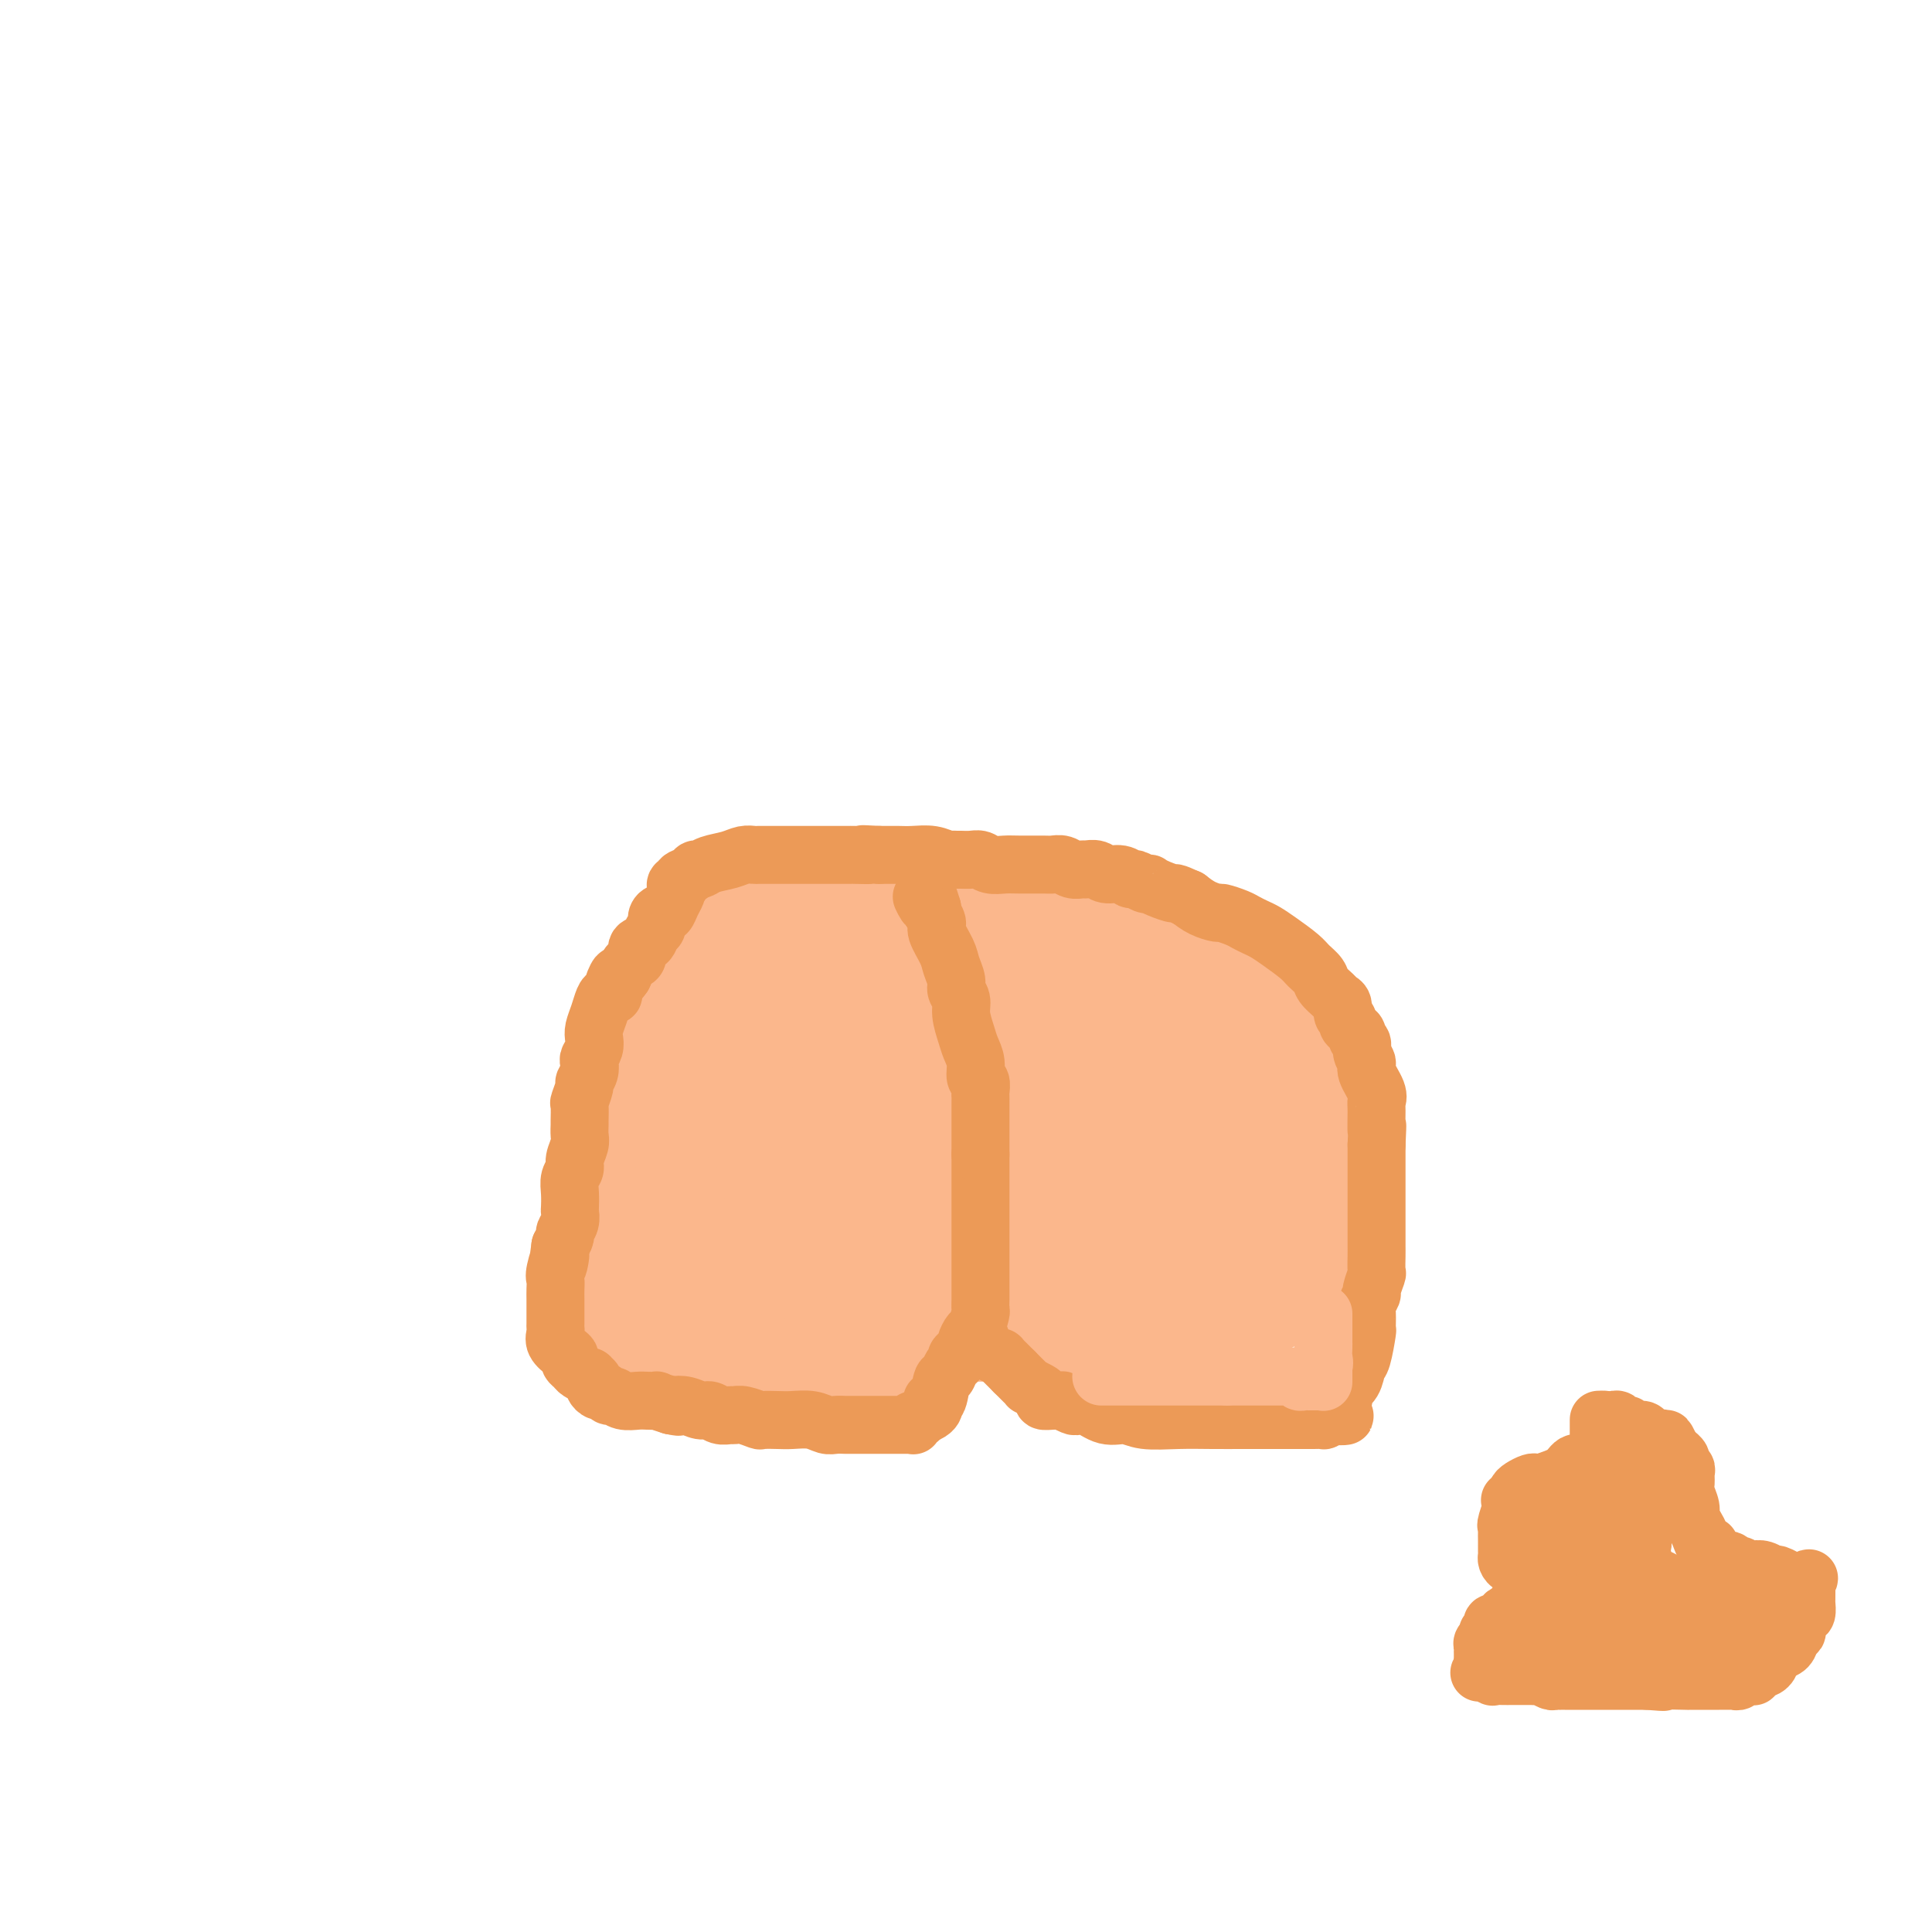 <svg viewBox='0 0 400 400' version='1.1' xmlns='http://www.w3.org/2000/svg' xmlns:xlink='http://www.w3.org/1999/xlink'><g fill='none' stroke='#FBB78C' stroke-width='20' stroke-linecap='round' stroke-linejoin='round'><path d='M140,211c0.006,0.032 0.013,0.064 0,0c-0.013,-0.064 -0.045,-0.223 0,0c0.045,0.223 0.166,0.829 0,1c-0.166,0.171 -0.619,-0.094 -1,0c-0.381,0.094 -0.691,0.547 -1,1'/><path d='M138,213c-0.476,0.475 -0.668,0.662 -1,1c-0.332,0.338 -0.806,0.826 -1,1c-0.194,0.174 -0.108,0.035 0,0c0.108,-0.035 0.239,0.033 0,0c-0.239,-0.033 -0.848,-0.168 -1,0c-0.152,0.168 0.151,0.637 0,1c-0.151,0.363 -0.757,0.618 -1,1c-0.243,0.382 -0.121,0.890 0,1c0.121,0.110 0.243,-0.178 0,0c-0.243,0.178 -0.850,0.822 -1,1c-0.150,0.178 0.157,-0.111 0,0c-0.157,0.111 -0.778,0.621 -1,1c-0.222,0.379 -0.044,0.627 0,1c0.044,0.373 -0.045,0.870 0,1c0.045,0.130 0.223,-0.106 0,0c-0.223,0.106 -0.848,0.553 -1,1c-0.152,0.447 0.169,0.893 0,1c-0.169,0.107 -0.829,-0.126 -1,0c-0.171,0.126 0.146,0.611 0,1c-0.146,0.389 -0.756,0.682 -1,1c-0.244,0.318 -0.122,0.663 0,1c0.122,0.337 0.243,0.667 0,1c-0.243,0.333 -0.850,0.667 -1,1c-0.150,0.333 0.157,0.663 0,1c-0.157,0.337 -0.778,0.682 -1,1c-0.222,0.318 -0.045,0.610 0,1c0.045,0.390 -0.043,0.878 0,1c0.043,0.122 0.218,-0.122 0,0c-0.218,0.122 -0.828,0.610 -1,1c-0.172,0.390 0.094,0.683 0,1c-0.094,0.317 -0.547,0.659 -1,1'/><path d='M125,236c-1.950,3.716 -0.326,1.508 0,1c0.326,-0.508 -0.644,0.686 -1,1c-0.356,0.314 -0.096,-0.252 0,0c0.096,0.252 0.027,1.324 0,2c-0.027,0.676 -0.011,0.958 0,1c0.011,0.042 0.017,-0.157 0,0c-0.017,0.157 -0.057,0.668 0,1c0.057,0.332 0.211,0.484 0,1c-0.211,0.516 -0.789,1.395 -1,2c-0.211,0.605 -0.057,0.935 0,1c0.057,0.065 0.015,-0.136 0,0c-0.015,0.136 -0.004,0.610 0,1c0.004,0.390 0.001,0.696 0,1c-0.001,0.304 -0.000,0.607 0,1c0.000,0.393 0.000,0.878 0,1c-0.000,0.122 -0.000,-0.117 0,0c0.000,0.117 0.000,0.591 0,1c-0.000,0.409 -0.000,0.754 0,1c0.000,0.246 0.000,0.393 0,1c-0.000,0.607 -0.000,1.673 0,2c0.000,0.327 0.000,-0.085 0,0c-0.000,0.085 -0.000,0.667 0,1c0.000,0.333 0.000,0.418 0,1c-0.000,0.582 -0.000,1.662 0,2c0.000,0.338 0.000,-0.064 0,0c-0.000,0.064 -0.000,0.595 0,1c0.000,0.405 0.000,0.686 0,1c-0.000,0.314 -0.000,0.661 0,1c0.000,0.339 0.000,0.668 0,1c-0.000,0.332 -0.000,0.666 0,1c0.000,0.334 0.000,0.667 0,1'/><path d='M123,265c-0.357,4.589 -0.250,1.562 0,1c0.250,-0.562 0.641,1.342 1,2c0.359,0.658 0.684,0.069 1,0c0.316,-0.069 0.624,0.382 1,1c0.376,0.618 0.821,1.403 1,2c0.179,0.597 0.090,1.004 0,1c-0.090,-0.004 -0.183,-0.421 0,0c0.183,0.421 0.641,1.680 1,2c0.359,0.320 0.620,-0.300 1,0c0.380,0.300 0.879,1.519 1,2c0.121,0.481 -0.136,0.223 0,0c0.136,-0.223 0.667,-0.409 1,0c0.333,0.409 0.470,1.415 1,2c0.530,0.585 1.454,0.748 2,1c0.546,0.252 0.713,0.593 1,1c0.287,0.407 0.695,0.878 1,1c0.305,0.122 0.506,-0.107 1,0c0.494,0.107 1.279,0.551 2,1c0.721,0.449 1.377,0.905 2,1c0.623,0.095 1.214,-0.171 2,0c0.786,0.171 1.768,0.778 2,1c0.232,0.222 -0.284,0.060 0,0c0.284,-0.060 1.370,-0.016 2,0c0.630,0.016 0.804,0.004 1,0c0.196,-0.004 0.415,-0.001 1,0c0.585,0.001 1.536,0.000 2,0c0.464,-0.000 0.442,-0.000 1,0c0.558,0.000 1.696,0.000 2,0c0.304,-0.000 -0.226,-0.000 0,0c0.226,0.000 1.207,0.000 2,0c0.793,-0.000 1.396,-0.000 2,0'/><path d='M158,284c3.410,0.619 0.436,0.166 0,0c-0.436,-0.166 1.668,-0.044 3,0c1.332,0.044 1.894,0.012 2,0c0.106,-0.012 -0.244,-0.003 0,0c0.244,0.003 1.080,0.001 2,0c0.920,-0.001 1.923,-0.000 3,0c1.077,0.000 2.228,-0.000 3,0c0.772,0.000 1.167,0.001 2,0c0.833,-0.001 2.106,-0.003 3,0c0.894,0.003 1.408,0.011 2,0c0.592,-0.011 1.262,-0.040 2,0c0.738,0.040 1.546,0.151 2,0c0.454,-0.151 0.556,-0.562 1,-1c0.444,-0.438 1.231,-0.901 2,-1c0.769,-0.099 1.519,0.166 2,0c0.481,-0.166 0.692,-0.762 1,-1c0.308,-0.238 0.713,-0.120 1,0c0.287,0.120 0.457,0.240 1,0c0.543,-0.240 1.459,-0.839 2,-1c0.541,-0.161 0.707,0.115 1,0c0.293,-0.115 0.713,-0.623 1,-1c0.287,-0.377 0.443,-0.623 1,-1c0.557,-0.377 1.516,-0.886 2,-1c0.484,-0.114 0.492,0.166 1,0c0.508,-0.166 1.515,-0.776 2,-1c0.485,-0.224 0.448,-0.060 1,0c0.552,0.060 1.692,0.016 2,0c0.308,-0.016 -0.216,-0.004 0,0c0.216,0.004 1.174,0.001 2,0c0.826,-0.001 1.522,-0.000 2,0c0.478,0.000 0.739,0.000 1,0'/><path d='M208,276c4.671,-1.238 2.350,-0.332 2,0c-0.350,0.332 1.271,0.089 2,0c0.729,-0.089 0.566,-0.024 1,0c0.434,0.024 1.465,0.006 2,0c0.535,-0.006 0.575,-0.002 1,0c0.425,0.002 1.235,0.000 2,0c0.765,-0.000 1.486,-0.000 2,0c0.514,0.000 0.823,0.000 1,0c0.177,-0.000 0.222,-0.000 1,0c0.778,0.000 2.288,0.000 3,0c0.712,-0.000 0.624,-0.000 1,0c0.376,0.000 1.216,0.000 2,0c0.784,-0.000 1.513,-0.000 2,0c0.487,0.000 0.733,0.000 1,0c0.267,-0.000 0.554,-0.000 1,0c0.446,0.000 1.050,0.000 2,0c0.950,-0.000 2.245,-0.000 3,0c0.755,0.000 0.969,0.000 2,0c1.031,-0.000 2.878,-0.001 4,0c1.122,0.001 1.518,0.004 2,0c0.482,-0.004 1.051,-0.013 2,0c0.949,0.013 2.278,0.049 3,0c0.722,-0.049 0.837,-0.184 2,-1c1.163,-0.816 3.372,-2.313 5,-3c1.628,-0.687 2.674,-0.565 4,-1c1.326,-0.435 2.933,-1.426 4,-2c1.067,-0.574 1.595,-0.731 2,-1c0.405,-0.269 0.686,-0.649 1,-1c0.314,-0.351 0.662,-0.671 1,-1c0.338,-0.329 0.668,-0.665 1,-1c0.332,-0.335 0.666,-0.667 1,-1'/><path d='M271,264c3.123,-1.906 0.430,-0.672 0,-1c-0.430,-0.328 1.401,-2.218 2,-3c0.599,-0.782 -0.036,-0.456 0,-1c0.036,-0.544 0.742,-1.958 1,-3c0.258,-1.042 0.069,-1.712 0,-2c-0.069,-0.288 -0.019,-0.193 0,-1c0.019,-0.807 0.005,-2.515 0,-3c-0.005,-0.485 -0.002,0.254 0,0c0.002,-0.254 0.001,-1.501 0,-2c-0.001,-0.499 -0.003,-0.249 0,-2c0.003,-1.751 0.012,-5.502 0,-8c-0.012,-2.498 -0.044,-3.743 0,-5c0.044,-1.257 0.166,-2.527 0,-4c-0.166,-1.473 -0.618,-3.148 -1,-4c-0.382,-0.852 -0.693,-0.879 -1,-1c-0.307,-0.121 -0.610,-0.334 -1,-1c-0.390,-0.666 -0.865,-1.783 -2,-3c-1.135,-1.217 -2.929,-2.534 -4,-4c-1.071,-1.466 -1.420,-3.082 -2,-4c-0.580,-0.918 -1.391,-1.137 -2,-2c-0.609,-0.863 -1.016,-2.371 -1,-3c0.016,-0.629 0.457,-0.378 0,-1c-0.457,-0.622 -1.810,-2.118 -3,-3c-1.190,-0.882 -2.216,-1.150 -4,-2c-1.784,-0.850 -4.326,-2.284 -6,-3c-1.674,-0.716 -2.479,-0.716 -3,-1c-0.521,-0.284 -0.758,-0.852 -1,-1c-0.242,-0.148 -0.487,0.125 -1,0c-0.513,-0.125 -1.292,-0.649 -2,-1c-0.708,-0.351 -1.345,-0.529 -3,-1c-1.655,-0.471 -4.327,-1.236 -7,-2'/><path d='M230,192c-5.485,-2.094 -5.697,-1.828 -7,-2c-1.303,-0.172 -3.699,-0.782 -5,-1c-1.301,-0.218 -1.509,-0.043 -2,0c-0.491,0.043 -1.265,-0.044 -2,0c-0.735,0.044 -1.430,0.219 -2,0c-0.570,-0.219 -1.014,-0.833 -2,-1c-0.986,-0.167 -2.512,0.113 -4,0c-1.488,-0.113 -2.936,-0.619 -5,-1c-2.064,-0.381 -4.744,-0.638 -7,-1c-2.256,-0.362 -4.089,-0.829 -5,-1c-0.911,-0.171 -0.900,-0.046 -1,0c-0.100,0.046 -0.310,0.012 -1,0c-0.690,-0.012 -1.860,-0.003 -2,0c-0.140,0.003 0.748,0.001 0,0c-0.748,-0.001 -3.133,0.000 -5,0c-1.867,-0.000 -3.217,-0.002 -4,0c-0.783,0.002 -1.000,0.006 -2,0c-1.000,-0.006 -2.785,-0.022 -4,0c-1.215,0.022 -1.862,0.084 -3,0c-1.138,-0.084 -2.767,-0.313 -4,0c-1.233,0.313 -2.071,1.169 -3,2c-0.929,0.831 -1.950,1.636 -3,2c-1.050,0.364 -2.129,0.287 -4,1c-1.871,0.713 -4.533,2.217 -6,3c-1.467,0.783 -1.738,0.847 -2,1c-0.262,0.153 -0.514,0.396 -1,1c-0.486,0.604 -1.205,1.568 -2,2c-0.795,0.432 -1.667,0.332 -2,1c-0.333,0.668 -0.128,2.103 0,3c0.128,0.897 0.179,1.256 0,2c-0.179,0.744 -0.590,1.872 -1,3'/><path d='M139,206c-0.791,1.482 -0.267,-0.314 0,0c0.267,0.314 0.278,2.738 0,4c-0.278,1.262 -0.845,1.363 -1,2c-0.155,0.637 0.102,1.810 0,3c-0.102,1.190 -0.563,2.396 -1,4c-0.437,1.604 -0.849,3.605 -1,7c-0.151,3.395 -0.040,8.184 0,11c0.040,2.816 0.011,3.661 0,5c-0.011,1.339 -0.003,3.174 0,5c0.003,1.826 0.001,3.644 0,5c-0.001,1.356 -0.000,2.249 0,3c0.000,0.751 0.000,1.360 0,2c-0.000,0.640 -0.000,1.312 0,2c0.000,0.688 0.000,1.391 0,2c-0.000,0.609 -0.000,1.122 0,2c0.000,0.878 -0.000,2.119 0,3c0.000,0.881 0.000,1.402 0,2c-0.000,0.598 -0.000,1.273 0,2c0.000,0.727 0.000,1.505 0,2c-0.000,0.495 -0.001,0.707 0,1c0.001,0.293 0.002,0.667 0,1c-0.002,0.333 -0.008,0.625 0,1c0.008,0.375 0.029,0.832 0,1c-0.029,0.168 -0.110,0.045 0,0c0.110,-0.045 0.410,-0.012 1,0c0.590,0.012 1.470,0.003 2,0c0.530,-0.003 0.708,-0.001 1,0c0.292,0.001 0.697,0.000 1,0c0.303,-0.000 0.505,-0.000 1,0c0.495,0.000 1.284,0.000 2,0c0.716,-0.000 1.358,-0.000 2,0'/><path d='M146,276c1.804,0.000 1.315,0.000 2,0c0.685,-0.000 2.543,-0.000 3,0c0.457,0.000 -0.487,0.000 0,0c0.487,-0.000 2.406,-0.000 3,0c0.594,0.000 -0.136,0.000 0,0c0.136,-0.000 1.137,-0.000 2,0c0.863,0.000 1.587,0.000 2,0c0.413,-0.000 0.516,-0.000 1,0c0.484,0.000 1.351,0.000 2,0c0.649,-0.000 1.081,-0.000 2,0c0.919,0.000 2.324,0.000 3,0c0.676,-0.000 0.621,-0.000 1,0c0.379,0.000 1.192,0.000 3,0c1.808,-0.000 4.611,-0.000 7,0c2.389,0.000 4.365,0.000 6,0c1.635,-0.000 2.931,-0.001 5,0c2.069,0.001 4.913,0.005 7,0c2.087,-0.005 3.417,-0.018 5,0c1.583,0.018 3.418,0.067 5,0c1.582,-0.067 2.910,-0.252 6,-1c3.090,-0.748 7.942,-2.061 12,-3c4.058,-0.939 7.321,-1.506 9,-2c1.679,-0.494 1.773,-0.917 2,-1c0.227,-0.083 0.586,0.174 1,0c0.414,-0.174 0.881,-0.779 1,-1c0.119,-0.221 -0.112,-0.059 0,0c0.112,0.059 0.566,0.016 1,0c0.434,-0.016 0.848,-0.004 1,0c0.152,0.004 0.041,0.001 0,0c-0.041,-0.001 -0.012,-0.000 0,0c0.012,0.000 0.006,0.000 0,0'/><path d='M232,268c0.185,-0.054 0.371,-0.108 1,0c0.629,0.108 1.702,0.379 3,0c1.298,-0.379 2.823,-1.408 4,-2c1.177,-0.592 2.008,-0.747 3,-1c0.992,-0.253 2.146,-0.603 3,-1c0.854,-0.397 1.409,-0.841 2,-1c0.591,-0.159 1.218,-0.031 2,0c0.782,0.031 1.720,-0.033 2,0c0.280,0.033 -0.099,0.164 0,0c0.099,-0.164 0.674,-0.621 1,-1c0.326,-0.379 0.402,-0.679 1,-1c0.598,-0.321 1.717,-0.663 2,-1c0.283,-0.337 -0.270,-0.668 0,-1c0.270,-0.332 1.363,-0.666 2,-1c0.637,-0.334 0.819,-0.667 1,-1'/><path d='M259,257c4.340,-1.986 1.688,-1.453 1,-2c-0.688,-0.547 0.586,-2.176 1,-3c0.414,-0.824 -0.033,-0.844 0,-1c0.033,-0.156 0.545,-0.449 1,-1c0.455,-0.551 0.854,-1.359 1,-2c0.146,-0.641 0.039,-1.116 0,-2c-0.039,-0.884 -0.010,-2.177 0,-3c0.010,-0.823 0.003,-1.176 0,-2c-0.003,-0.824 -0.001,-2.119 0,-3c0.001,-0.881 0.000,-1.348 0,-2c-0.000,-0.652 0.001,-1.488 0,-2c-0.001,-0.512 -0.002,-0.700 0,-1c0.002,-0.300 0.009,-0.714 0,-1c-0.009,-0.286 -0.032,-0.446 0,-1c0.032,-0.554 0.119,-1.503 0,-2c-0.119,-0.497 -0.443,-0.542 -1,-1c-0.557,-0.458 -1.346,-1.330 -2,-2c-0.654,-0.670 -1.172,-1.137 -2,-2c-0.828,-0.863 -1.966,-2.124 -3,-3c-1.034,-0.876 -1.963,-1.369 -3,-2c-1.037,-0.631 -2.182,-1.399 -3,-2c-0.818,-0.601 -1.308,-1.036 -3,-2c-1.692,-0.964 -4.586,-2.459 -7,-4c-2.414,-1.541 -4.349,-3.130 -5,-4c-0.651,-0.870 -0.020,-1.021 0,-1c0.020,0.021 -0.573,0.216 -1,0c-0.427,-0.216 -0.689,-0.842 -1,-1c-0.311,-0.158 -0.671,0.154 -1,0c-0.329,-0.154 -0.627,-0.772 -1,-1c-0.373,-0.228 -0.821,-0.065 -1,0c-0.179,0.065 -0.090,0.033 0,0'/><path d='M229,204c-5.014,-3.956 -1.048,-1.845 0,-1c1.048,0.845 -0.822,0.422 -2,0c-1.178,-0.422 -1.662,-0.845 -2,-1c-0.338,-0.155 -0.529,-0.041 -1,0c-0.471,0.041 -1.223,0.011 -2,0c-0.777,-0.011 -1.578,-0.003 -2,0c-0.422,0.003 -0.463,0.001 -1,0c-0.537,-0.001 -1.569,-0.000 -2,0c-0.431,0.000 -0.262,0.000 -1,0c-0.738,-0.000 -2.382,-0.000 -3,0c-0.618,0.000 -0.210,0.000 -1,0c-0.790,-0.000 -2.780,-0.000 -5,0c-2.220,0.000 -4.671,0.000 -7,0c-2.329,-0.000 -4.536,-0.000 -6,0c-1.464,0.000 -2.184,0.000 -3,0c-0.816,-0.000 -1.728,-0.000 -2,0c-0.272,0.000 0.097,0.000 0,0c-0.097,-0.000 -0.658,-0.001 -1,0c-0.342,0.001 -0.463,0.003 -1,0c-0.537,-0.003 -1.488,-0.012 -2,0c-0.512,0.012 -0.585,0.045 -1,0c-0.415,-0.045 -1.172,-0.167 -2,0c-0.828,0.167 -1.727,0.622 -2,1c-0.273,0.378 0.081,0.679 0,1c-0.081,0.321 -0.595,0.662 -1,1c-0.405,0.338 -0.700,0.672 -1,1c-0.300,0.328 -0.605,0.649 -1,1c-0.395,0.351 -0.879,0.733 -1,1c-0.121,0.267 0.121,0.418 0,1c-0.121,0.582 -0.606,1.595 -1,2c-0.394,0.405 -0.697,0.203 -1,0'/><path d='M174,211c-1.403,1.510 -0.912,0.785 -1,1c-0.088,0.215 -0.755,1.371 -1,2c-0.245,0.629 -0.069,0.732 0,1c0.069,0.268 0.030,0.701 0,1c-0.030,0.299 -0.049,0.465 0,1c0.049,0.535 0.168,1.439 0,2c-0.168,0.561 -0.624,0.779 -1,1c-0.376,0.221 -0.673,0.444 -1,1c-0.327,0.556 -0.683,1.444 -1,2c-0.317,0.556 -0.593,0.781 -1,1c-0.407,0.219 -0.943,0.434 -1,1c-0.057,0.566 0.365,1.484 0,2c-0.365,0.516 -1.515,0.631 -2,1c-0.485,0.369 -0.303,0.991 -1,2c-0.697,1.009 -2.272,2.403 -3,3c-0.728,0.597 -0.610,0.397 -1,1c-0.390,0.603 -1.288,2.010 -2,3c-0.712,0.990 -1.237,1.564 -2,2c-0.763,0.436 -1.762,0.734 -2,1c-0.238,0.266 0.286,0.501 0,1c-0.286,0.499 -1.383,1.262 -2,2c-0.617,0.738 -0.753,1.452 -1,2c-0.247,0.548 -0.606,0.931 -1,1c-0.394,0.069 -0.824,-0.175 -1,0c-0.176,0.175 -0.100,0.769 0,1c0.100,0.231 0.223,0.099 0,0c-0.223,-0.099 -0.792,-0.165 -1,0c-0.208,0.165 -0.056,0.560 0,0c0.056,-0.560 0.015,-2.074 0,-5c-0.015,-2.926 -0.004,-7.265 0,-10c0.004,-2.735 0.002,-3.868 0,-5'/><path d='M148,227c-0.309,-3.451 -0.083,-2.578 0,-3c0.083,-0.422 0.021,-2.140 0,-3c-0.021,-0.860 -0.002,-0.860 0,-1c0.002,-0.140 -0.015,-0.418 0,-1c0.015,-0.582 0.060,-1.469 0,-2c-0.060,-0.531 -0.224,-0.707 0,-1c0.224,-0.293 0.837,-0.705 1,-1c0.163,-0.295 -0.124,-0.474 0,-1c0.124,-0.526 0.658,-1.399 1,-2c0.342,-0.601 0.490,-0.931 1,-1c0.510,-0.069 1.380,0.122 2,0c0.620,-0.122 0.990,-0.558 1,-1c0.010,-0.442 -0.341,-0.889 0,-1c0.341,-0.111 1.373,0.114 2,0c0.627,-0.114 0.851,-0.566 2,-1c1.149,-0.434 3.225,-0.848 4,-1c0.775,-0.152 0.249,-0.041 1,0c0.751,0.041 2.780,0.011 4,0c1.220,-0.011 1.633,-0.003 2,0c0.367,0.003 0.690,0.001 1,0c0.310,-0.001 0.608,-0.000 1,0c0.392,0.000 0.879,-0.000 1,0c0.121,0.000 -0.125,0.002 0,0c0.125,-0.002 0.621,-0.007 1,0c0.379,0.007 0.641,0.028 1,0c0.359,-0.028 0.813,-0.104 1,0c0.187,0.104 0.105,0.387 0,1c-0.105,0.613 -0.234,1.556 0,2c0.234,0.444 0.832,0.389 0,1c-0.832,0.611 -3.095,1.889 -6,3c-2.905,1.111 -6.453,2.056 -10,3'/><path d='M159,217c-3.007,1.254 -2.523,0.888 -3,1c-0.477,0.112 -1.913,0.702 -3,1c-1.087,0.298 -1.825,0.305 -3,1c-1.175,0.695 -2.787,2.077 -4,3c-1.213,0.923 -2.027,1.387 -3,2c-0.973,0.613 -2.106,1.374 -3,2c-0.894,0.626 -1.549,1.116 -2,2c-0.451,0.884 -0.699,2.160 -1,3c-0.301,0.840 -0.655,1.242 -1,2c-0.345,0.758 -0.681,1.870 -1,3c-0.319,1.130 -0.621,2.276 -1,3c-0.379,0.724 -0.837,1.025 -1,2c-0.163,0.975 -0.032,2.625 0,4c0.032,1.375 -0.033,2.475 0,4c0.033,1.525 0.166,3.473 0,5c-0.166,1.527 -0.629,2.632 0,4c0.629,1.368 2.351,3.000 3,4c0.649,1.000 0.225,1.367 0,2c-0.225,0.633 -0.253,1.532 0,2c0.253,0.468 0.785,0.507 1,1c0.215,0.493 0.113,1.442 0,2c-0.113,0.558 -0.236,0.727 0,1c0.236,0.273 0.832,0.651 1,1c0.168,0.349 -0.093,0.668 0,1c0.093,0.332 0.539,0.677 1,1c0.461,0.323 0.939,0.622 1,1c0.061,0.378 -0.293,0.833 0,1c0.293,0.167 1.233,0.045 2,0c0.767,-0.045 1.362,-0.013 2,0c0.638,0.013 1.319,0.006 2,0'/><path d='M146,276c1.421,0.464 0.975,0.124 3,0c2.025,-0.124 6.523,-0.034 9,0c2.477,0.034 2.935,0.010 4,0c1.065,-0.010 2.738,-0.005 4,0c1.262,0.005 2.115,0.012 3,0c0.885,-0.012 1.804,-0.042 3,0c1.196,0.042 2.669,0.154 4,0c1.331,-0.154 2.521,-0.576 4,-1c1.479,-0.424 3.248,-0.850 5,-1c1.752,-0.150 3.486,-0.025 5,0c1.514,0.025 2.806,-0.050 4,0c1.194,0.050 2.289,0.225 3,0c0.711,-0.225 1.037,-0.849 2,-1c0.963,-0.151 2.562,0.171 4,0c1.438,-0.171 2.716,-0.833 4,-1c1.284,-0.167 2.573,0.163 4,0c1.427,-0.163 2.992,-0.818 4,-1c1.008,-0.182 1.458,0.109 2,0c0.542,-0.109 1.175,-0.620 2,-1c0.825,-0.380 1.841,-0.631 3,-1c1.159,-0.369 2.461,-0.858 3,-1c0.539,-0.142 0.315,0.063 1,0c0.685,-0.063 2.278,-0.394 3,-1c0.722,-0.606 0.574,-1.489 1,-2c0.426,-0.511 1.427,-0.652 2,-1c0.573,-0.348 0.717,-0.903 1,-1c0.283,-0.097 0.705,0.263 1,0c0.295,-0.263 0.464,-1.148 1,-2c0.536,-0.852 1.439,-1.672 2,-2c0.561,-0.328 0.781,-0.164 1,0'/><path d='M238,259c1.664,-1.798 1.324,-2.293 2,-3c0.676,-0.707 2.367,-1.625 3,-2c0.633,-0.375 0.208,-0.206 0,-1c-0.208,-0.794 -0.199,-2.552 0,-3c0.199,-0.448 0.589,0.413 1,0c0.411,-0.413 0.842,-2.100 1,-3c0.158,-0.900 0.042,-1.015 0,-1c-0.042,0.015 -0.011,0.159 0,0c0.011,-0.159 0.003,-0.620 0,-1c-0.003,-0.380 -0.001,-0.680 0,-1c0.001,-0.320 0.001,-0.662 0,-1c-0.001,-0.338 -0.004,-0.672 0,-1c0.004,-0.328 0.013,-0.650 0,-1c-0.013,-0.350 -0.049,-0.728 0,-1c0.049,-0.272 0.182,-0.437 0,-1c-0.182,-0.563 -0.680,-1.523 -1,-2c-0.320,-0.477 -0.460,-0.469 -1,-1c-0.540,-0.531 -1.478,-1.599 -2,-2c-0.522,-0.401 -0.629,-0.134 -1,-1c-0.371,-0.866 -1.006,-2.865 -2,-4c-0.994,-1.135 -2.346,-1.408 -3,-2c-0.654,-0.592 -0.608,-1.504 -1,-2c-0.392,-0.496 -1.220,-0.576 -2,-1c-0.780,-0.424 -1.511,-1.193 -2,-2c-0.489,-0.807 -0.737,-1.654 -2,-3c-1.263,-1.346 -3.540,-3.193 -5,-4c-1.460,-0.807 -2.104,-0.575 -3,-1c-0.896,-0.425 -2.044,-1.506 -4,-3c-1.956,-1.494 -4.719,-3.402 -7,-5c-2.281,-1.598 -4.080,-2.885 -6,-4c-1.920,-1.115 -3.960,-2.057 -6,-3'/><path d='M197,199c-5.908,-3.486 -5.179,-2.202 -7,-2c-1.821,0.202 -6.194,-0.678 -8,-1c-1.806,-0.322 -1.047,-0.086 -1,0c0.047,0.086 -0.618,0.023 -1,0c-0.382,-0.023 -0.482,-0.006 -1,0c-0.518,0.006 -1.453,0.002 -2,0c-0.547,-0.002 -0.705,-0.000 -1,0c-0.295,0.000 -0.727,0.000 -1,0c-0.273,-0.000 -0.388,0.000 -1,0c-0.612,-0.000 -1.722,-0.001 -2,0c-0.278,0.001 0.275,0.005 0,0c-0.275,-0.005 -1.379,-0.017 -2,0c-0.621,0.017 -0.760,0.063 -1,0c-0.240,-0.063 -0.580,-0.235 -1,0c-0.420,0.235 -0.919,0.876 -1,1c-0.081,0.124 0.256,-0.270 0,0c-0.256,0.270 -1.104,1.205 -2,2c-0.896,0.795 -1.840,1.451 -2,2c-0.160,0.549 0.462,0.989 0,2c-0.462,1.011 -2.010,2.591 -3,4c-0.990,1.409 -1.424,2.648 -2,4c-0.576,1.352 -1.295,2.818 -2,4c-0.705,1.182 -1.398,2.081 -2,3c-0.602,0.919 -1.115,1.857 -2,3c-0.885,1.143 -2.142,2.490 -3,4c-0.858,1.510 -1.316,3.182 -2,5c-0.684,1.818 -1.595,3.783 -2,5c-0.405,1.217 -0.304,1.687 -1,3c-0.696,1.313 -2.187,3.469 -3,5c-0.813,1.531 -0.946,2.437 -1,3c-0.054,0.563 -0.027,0.781 0,1'/><path d='M140,247c-3.742,7.644 -0.596,2.755 0,2c0.596,-0.755 -1.357,2.623 -2,4c-0.643,1.377 0.024,0.751 0,1c-0.024,0.249 -0.740,1.373 -1,2c-0.260,0.627 -0.063,0.756 0,1c0.063,0.244 -0.007,0.601 0,1c0.007,0.399 0.090,0.839 0,1c-0.090,0.161 -0.352,0.043 0,0c0.352,-0.043 1.318,-0.012 2,0c0.682,0.012 1.082,0.003 2,0c0.918,-0.003 2.356,-0.001 3,0c0.644,0.001 0.494,0.000 1,0c0.506,-0.000 1.667,-0.000 3,0c1.333,0.000 2.839,0.000 4,0c1.161,-0.000 1.979,-0.001 3,0c1.021,0.001 2.246,0.003 5,0c2.754,-0.003 7.039,-0.012 10,0c2.961,0.012 4.600,0.045 6,0c1.400,-0.045 2.561,-0.167 4,0c1.439,0.167 3.155,0.622 5,1c1.845,0.378 3.818,0.680 5,1c1.182,0.320 1.573,0.659 4,1c2.427,0.341 6.891,0.684 10,1c3.109,0.316 4.862,0.607 6,1c1.138,0.393 1.659,0.890 2,1c0.341,0.110 0.500,-0.167 1,0c0.500,0.167 1.340,0.777 2,1c0.660,0.223 1.139,0.060 2,0c0.861,-0.060 2.103,-0.017 3,0c0.897,0.017 1.448,0.009 2,0'/><path d='M222,266c7.210,1.083 4.236,0.290 3,0c-1.236,-0.290 -0.734,-0.078 0,0c0.734,0.078 1.698,0.020 2,0c0.302,-0.020 -0.060,-0.004 0,0c0.060,0.004 0.542,-0.006 1,0c0.458,0.006 0.892,0.028 1,0c0.108,-0.028 -0.111,-0.106 0,0c0.111,0.106 0.552,0.397 1,0c0.448,-0.397 0.905,-1.481 1,-2c0.095,-0.519 -0.171,-0.473 0,-1c0.171,-0.527 0.778,-1.626 1,-3c0.222,-1.374 0.058,-3.025 0,-4c-0.058,-0.975 -0.008,-1.276 0,-3c0.008,-1.724 -0.024,-4.871 0,-6c0.024,-1.129 0.105,-0.241 0,-1c-0.105,-0.759 -0.394,-3.165 -1,-5c-0.606,-1.835 -1.527,-3.097 -2,-4c-0.473,-0.903 -0.496,-1.445 -1,-2c-0.504,-0.555 -1.489,-1.122 -2,-2c-0.511,-0.878 -0.548,-2.067 -1,-3c-0.452,-0.933 -1.317,-1.609 -2,-2c-0.683,-0.391 -1.182,-0.497 -2,-1c-0.818,-0.503 -1.953,-1.403 -3,-2c-1.047,-0.597 -2.005,-0.892 -3,-1c-0.995,-0.108 -2.027,-0.029 -3,0c-0.973,0.029 -1.887,0.008 -3,0c-1.113,-0.008 -2.425,-0.002 -4,0c-1.575,0.002 -3.412,0.001 -5,0c-1.588,-0.001 -2.928,-0.000 -4,0c-1.072,0.000 -1.878,0.000 -3,0c-1.122,-0.000 -2.561,-0.000 -4,0'/><path d='M189,224c-4.035,0.000 -1.124,0.000 -1,0c0.124,-0.000 -2.539,-0.001 -4,0c-1.461,0.001 -1.719,0.002 -2,0c-0.281,-0.002 -0.586,-0.008 -1,0c-0.414,0.008 -0.938,0.029 -1,0c-0.062,-0.029 0.338,-0.107 0,0c-0.338,0.107 -1.414,0.399 -2,1c-0.586,0.601 -0.683,1.511 -1,2c-0.317,0.489 -0.856,0.556 -1,1c-0.144,0.444 0.105,1.264 0,2c-0.105,0.736 -0.564,1.386 -1,2c-0.436,0.614 -0.848,1.191 -1,2c-0.152,0.809 -0.044,1.851 0,3c0.044,1.149 0.022,2.407 0,3c-0.022,0.593 -0.046,0.522 0,1c0.046,0.478 0.162,1.505 0,2c-0.162,0.495 -0.603,0.457 0,1c0.603,0.543 2.251,1.666 5,2c2.749,0.334 6.598,-0.120 9,0c2.402,0.120 3.356,0.816 4,1c0.644,0.184 0.978,-0.143 2,0c1.022,0.143 2.730,0.755 4,1c1.270,0.245 2.100,0.122 3,0c0.900,-0.122 1.870,-0.243 3,0c1.130,0.243 2.421,0.850 4,1c1.579,0.150 3.445,-0.156 5,0c1.555,0.156 2.798,0.774 4,1c1.202,0.226 2.362,0.061 3,0c0.638,-0.061 0.754,-0.017 1,0c0.246,0.017 0.623,0.009 1,0'/><path d='M222,250c7.818,1.023 3.363,0.081 2,0c-1.363,-0.081 0.365,0.700 1,1c0.635,0.300 0.177,0.119 0,0c-0.177,-0.119 -0.075,-0.175 0,0c0.075,0.175 0.121,0.580 0,1c-0.121,0.420 -0.410,0.853 0,1c0.410,0.147 1.519,0.008 0,0c-1.519,-0.008 -5.664,0.114 -9,0c-3.336,-0.114 -5.862,-0.465 -8,-1c-2.138,-0.535 -3.888,-1.254 -6,-2c-2.112,-0.746 -4.587,-1.521 -6,-2c-1.413,-0.479 -1.765,-0.664 -3,-1c-1.235,-0.336 -3.353,-0.822 -4,-1c-0.647,-0.178 0.178,-0.048 0,0c-0.178,0.048 -1.360,0.013 -2,0c-0.640,-0.013 -0.739,-0.004 -1,0c-0.261,0.004 -0.685,0.002 -1,0c-0.315,-0.002 -0.522,-0.003 -1,0c-0.478,0.003 -1.226,0.012 -2,0c-0.774,-0.012 -1.573,-0.043 -2,0c-0.427,0.043 -0.483,0.161 -1,0c-0.517,-0.161 -1.497,-0.602 -2,-1c-0.503,-0.398 -0.531,-0.754 -1,-1c-0.469,-0.246 -1.380,-0.383 -2,-1c-0.620,-0.617 -0.950,-1.714 -1,-2c-0.050,-0.286 0.181,0.240 0,0c-0.181,-0.240 -0.775,-1.247 -1,-2c-0.225,-0.753 -0.081,-1.253 0,-2c0.081,-0.747 0.099,-1.739 0,-3c-0.099,-1.261 -0.314,-2.789 0,-4c0.314,-1.211 1.157,-2.106 2,-3'/><path d='M174,227c0.276,-2.333 0.465,-1.165 1,-1c0.535,0.165 1.416,-0.674 2,-1c0.584,-0.326 0.870,-0.140 1,0c0.130,0.140 0.103,0.233 1,0c0.897,-0.233 2.717,-0.794 4,-1c1.283,-0.206 2.029,-0.057 3,0c0.971,0.057 2.167,0.023 3,0c0.833,-0.023 1.303,-0.037 2,0c0.697,0.037 1.620,0.123 2,0c0.380,-0.123 0.216,-0.455 1,0c0.784,0.455 2.516,1.695 4,3c1.484,1.305 2.721,2.673 4,4c1.279,1.327 2.599,2.611 4,4c1.401,1.389 2.882,2.883 4,4c1.118,1.117 1.873,1.857 2,2c0.127,0.143 -0.372,-0.313 0,0c0.372,0.313 1.617,1.393 2,2c0.383,0.607 -0.096,0.740 0,1c0.096,0.260 0.768,0.648 1,1c0.232,0.352 0.025,0.668 0,1c-0.025,0.332 0.131,0.678 0,1c-0.131,0.322 -0.548,0.618 0,1c0.548,0.382 2.061,0.848 0,1c-2.061,0.152 -7.696,-0.012 -11,0c-3.304,0.012 -4.275,0.200 -5,0c-0.725,-0.200 -1.202,-0.788 -2,-2c-0.798,-1.212 -1.915,-3.046 -3,-4c-1.085,-0.954 -2.138,-1.026 -3,-2c-0.862,-0.974 -1.532,-2.850 -2,-4c-0.468,-1.150 -0.734,-1.575 -1,-2'/><path d='M188,235c-2.171,-2.608 -2.098,-2.128 -2,-2c0.098,0.128 0.223,-0.094 0,-1c-0.223,-0.906 -0.792,-2.494 -1,-3c-0.208,-0.506 -0.056,0.072 0,0c0.056,-0.072 0.015,-0.792 0,-1c-0.015,-0.208 -0.004,0.098 0,0c0.004,-0.098 0.000,-0.600 0,-1c-0.000,-0.400 0.003,-0.699 0,-1c-0.003,-0.301 -0.012,-0.606 0,-1c0.012,-0.394 0.045,-0.879 0,-1c-0.045,-0.121 -0.167,0.122 0,0c0.167,-0.122 0.622,-0.610 1,-1c0.378,-0.390 0.678,-0.682 1,-1c0.322,-0.318 0.668,-0.664 1,-1c0.332,-0.336 0.652,-0.663 1,-1c0.348,-0.337 0.723,-0.682 1,-1c0.277,-0.318 0.454,-0.607 1,-1c0.546,-0.393 1.461,-0.890 2,-1c0.539,-0.110 0.703,0.167 1,0c0.297,-0.167 0.727,-0.777 1,-1c0.273,-0.223 0.389,-0.060 1,0c0.611,0.060 1.718,0.016 2,0c0.282,-0.016 -0.260,-0.004 0,0c0.260,0.004 1.324,-0.001 2,0c0.676,0.001 0.965,0.007 1,0c0.035,-0.007 -0.182,-0.029 0,0c0.182,0.029 0.764,0.107 1,0c0.236,-0.107 0.125,-0.400 0,0c-0.125,0.400 -0.264,1.492 0,3c0.264,1.508 0.933,3.431 0,5c-0.933,1.569 -3.466,2.785 -6,4'/><path d='M196,228c-1.183,0.525 -1.141,-0.164 -2,0c-0.859,0.164 -2.619,1.179 -4,2c-1.381,0.821 -2.382,1.449 -3,2c-0.618,0.551 -0.853,1.027 -1,1c-0.147,-0.027 -0.207,-0.557 -1,0c-0.793,0.557 -2.318,2.201 -4,4c-1.682,1.799 -3.521,3.752 -5,6c-1.479,2.248 -2.599,4.792 -4,7c-1.401,2.208 -3.082,4.082 -4,5c-0.918,0.918 -1.073,0.881 -1,1c0.073,0.119 0.373,0.395 0,1c-0.373,0.605 -1.419,1.539 -2,2c-0.581,0.461 -0.695,0.449 -1,1c-0.305,0.551 -0.800,1.664 -1,2c-0.200,0.336 -0.105,-0.106 0,0c0.105,0.106 0.221,0.759 0,1c-0.221,0.241 -0.777,0.069 -1,0c-0.223,-0.069 -0.111,-0.034 0,0'/></g>
<g fill='none' stroke='#EC9A57' stroke-width='12' stroke-linecap='round' stroke-linejoin='round'><path d='M140,184c0.089,0.258 0.177,0.516 0,1c-0.177,0.484 -0.621,1.194 -1,2c-0.379,0.806 -0.693,1.706 -1,2c-0.307,0.294 -0.606,-0.019 -1,0c-0.394,0.019 -0.884,0.371 -1,1c-0.116,0.629 0.141,1.534 0,2c-0.141,0.466 -0.682,0.492 -1,1c-0.318,0.508 -0.414,1.497 -1,2c-0.586,0.503 -1.663,0.519 -2,1c-0.337,0.481 0.064,1.428 0,2c-0.064,0.572 -0.594,0.769 -1,1c-0.406,0.231 -0.687,0.494 -1,1c-0.313,0.506 -0.656,1.253 -1,2'/><path d='M129,202c-1.864,2.696 -1.024,0.437 -1,0c0.024,-0.437 -0.767,0.949 -1,2c-0.233,1.051 0.091,1.766 0,2c-0.091,0.234 -0.599,-0.012 -1,0c-0.401,0.012 -0.695,0.282 -1,1c-0.305,0.718 -0.621,1.884 -1,3c-0.379,1.116 -0.820,2.182 -1,3c-0.180,0.818 -0.100,1.388 0,2c0.100,0.612 0.219,1.268 0,2c-0.219,0.732 -0.776,1.542 -1,2c-0.224,0.458 -0.116,0.565 0,1c0.116,0.435 0.241,1.200 0,2c-0.241,0.800 -0.849,1.637 -1,2c-0.151,0.363 0.156,0.253 0,1c-0.156,0.747 -0.774,2.350 -1,3c-0.226,0.650 -0.059,0.347 0,1c0.059,0.653 0.012,2.262 0,3c-0.012,0.738 0.012,0.607 0,1c-0.012,0.393 -0.060,1.312 0,2c0.060,0.688 0.226,1.145 0,2c-0.226,0.855 -0.845,2.106 -1,3c-0.155,0.894 0.154,1.429 0,2c-0.154,0.571 -0.772,1.178 -1,2c-0.228,0.822 -0.065,1.859 0,3c0.065,1.141 0.032,2.385 0,3c-0.032,0.615 -0.064,0.601 0,1c0.064,0.399 0.223,1.210 0,2c-0.223,0.790 -0.829,1.559 -1,2c-0.171,0.441 0.094,0.555 0,1c-0.094,0.445 -0.547,1.223 -1,2'/><path d='M116,258c-1.022,7.258 -0.078,2.903 0,2c0.078,-0.903 -0.711,1.646 -1,3c-0.289,1.354 -0.077,1.514 0,2c0.077,0.486 0.021,1.300 0,2c-0.021,0.700 -0.006,1.287 0,2c0.006,0.713 0.002,1.552 0,2c-0.002,0.448 -0.002,0.504 0,1c0.002,0.496 0.007,1.432 0,2c-0.007,0.568 -0.026,0.768 0,1c0.026,0.232 0.097,0.496 0,1c-0.097,0.504 -0.362,1.248 0,2c0.362,0.752 1.353,1.511 2,2c0.647,0.489 0.952,0.710 1,1c0.048,0.290 -0.160,0.651 0,1c0.160,0.349 0.688,0.685 1,1c0.312,0.315 0.409,0.609 1,1c0.591,0.391 1.678,0.879 2,1c0.322,0.121 -0.121,-0.126 0,0c0.121,0.126 0.806,0.626 1,1c0.194,0.374 -0.103,0.621 0,1c0.103,0.379 0.607,0.890 1,1c0.393,0.110 0.675,-0.181 1,0c0.325,0.181 0.691,0.833 1,1c0.309,0.167 0.560,-0.151 1,0c0.440,0.151 1.068,0.772 2,1c0.932,0.228 2.167,0.064 3,0c0.833,-0.064 1.265,-0.027 2,0c0.735,0.027 1.775,0.046 2,0c0.225,-0.046 -0.364,-0.156 0,0c0.364,0.156 1.682,0.578 3,1'/><path d='M139,291c2.467,0.482 1.136,0.185 1,0c-0.136,-0.185 0.923,-0.260 2,0c1.077,0.260 2.172,0.855 3,1c0.828,0.145 1.389,-0.158 2,0c0.611,0.158 1.271,0.778 2,1c0.729,0.222 1.528,0.045 2,0c0.472,-0.045 0.619,0.040 1,0c0.381,-0.040 0.996,-0.207 2,0c1.004,0.207 2.397,0.786 3,1c0.603,0.214 0.416,0.061 1,0c0.584,-0.061 1.938,-0.030 3,0c1.062,0.030 1.832,0.061 3,0c1.168,-0.061 2.733,-0.212 4,0c1.267,0.212 2.236,0.789 3,1c0.764,0.211 1.322,0.057 2,0c0.678,-0.057 1.477,-0.015 2,0c0.523,0.015 0.769,0.004 1,0c0.231,-0.004 0.447,-0.001 1,0c0.553,0.001 1.443,0.000 2,0c0.557,-0.000 0.779,-0.000 1,0c0.221,0.000 0.439,-0.000 1,0c0.561,0.000 1.463,0.000 2,0c0.537,-0.000 0.708,-0.000 1,0c0.292,0.000 0.705,0.001 1,0c0.295,-0.001 0.470,-0.004 1,0c0.530,0.004 1.413,0.016 2,0c0.587,-0.016 0.878,-0.060 1,0c0.122,0.060 0.074,0.222 0,0c-0.074,-0.222 -0.174,-0.829 0,-1c0.174,-0.171 0.621,0.094 1,0c0.379,-0.094 0.689,-0.547 1,-1'/><path d='M191,293c3.499,-1.052 2.247,-2.681 2,-3c-0.247,-0.319 0.512,0.672 1,0c0.488,-0.672 0.704,-3.006 1,-4c0.296,-0.994 0.670,-0.647 1,-1c0.330,-0.353 0.614,-1.404 1,-2c0.386,-0.596 0.873,-0.736 1,-1c0.127,-0.264 -0.107,-0.652 0,-1c0.107,-0.348 0.553,-0.654 1,-1c0.447,-0.346 0.894,-0.730 1,-1c0.106,-0.270 -0.129,-0.425 0,-1c0.129,-0.575 0.623,-1.571 1,-2c0.377,-0.429 0.637,-0.290 1,-1c0.363,-0.710 0.829,-2.269 1,-3c0.171,-0.731 0.046,-0.634 0,-1c-0.046,-0.366 -0.012,-1.197 0,-2c0.012,-0.803 0.003,-1.580 0,-2c-0.003,-0.420 -0.001,-0.485 0,-1c0.001,-0.515 0.000,-1.480 0,-2c-0.000,-0.520 -0.000,-0.595 0,-1c0.000,-0.405 0.000,-1.139 0,-2c-0.000,-0.861 -0.000,-1.848 0,-3c0.000,-1.152 0.000,-2.468 0,-3c-0.000,-0.532 -0.000,-0.279 0,-1c0.000,-0.721 0.000,-2.417 0,-4c-0.000,-1.583 -0.000,-3.054 0,-4c0.000,-0.946 0.000,-1.367 0,-2c-0.000,-0.633 -0.000,-1.479 0,-2c0.000,-0.521 0.000,-0.717 0,-1c-0.000,-0.283 -0.000,-0.652 0,-1c0.000,-0.348 0.000,-0.674 0,-1'/><path d='M203,239c0.000,-5.571 0.000,-2.998 0,-2c-0.000,0.998 -0.000,0.421 0,0c0.000,-0.421 0.000,-0.687 0,-1c-0.000,-0.313 -0.000,-0.672 0,-1c0.000,-0.328 0.000,-0.623 0,-1c-0.000,-0.377 -0.000,-0.836 0,-1c0.000,-0.164 0.000,-0.033 0,0c-0.000,0.033 -0.000,-0.033 0,0c0.000,0.033 0.000,0.163 0,0c-0.000,-0.163 -0.000,-0.621 0,-1c0.000,-0.379 0.000,-0.679 0,-1c-0.000,-0.321 -0.000,-0.662 0,-1c0.000,-0.338 0.001,-0.672 0,-1c-0.001,-0.328 -0.004,-0.650 0,-1c0.004,-0.350 0.016,-0.730 0,-1c-0.016,-0.270 -0.060,-0.432 0,-1c0.060,-0.568 0.224,-1.544 0,-2c-0.224,-0.456 -0.835,-0.394 -1,-1c-0.165,-0.606 0.114,-1.881 0,-3c-0.114,-1.119 -0.623,-2.082 -1,-3c-0.377,-0.918 -0.622,-1.792 -1,-3c-0.378,-1.208 -0.889,-2.750 -1,-4c-0.111,-1.250 0.179,-2.209 0,-3c-0.179,-0.791 -0.826,-1.413 -1,-2c-0.174,-0.587 0.126,-1.140 0,-2c-0.126,-0.860 -0.679,-2.027 -1,-3c-0.321,-0.973 -0.412,-1.752 -1,-3c-0.588,-1.248 -1.673,-2.963 -2,-4c-0.327,-1.037 0.104,-1.395 0,-2c-0.104,-0.605 -0.744,-1.459 -1,-2c-0.256,-0.541 -0.128,-0.771 0,-1'/><path d='M193,188c-1.714,-5.738 -1.000,-2.083 -1,-1c-0.000,1.083 -0.714,-0.405 -1,-1c-0.286,-0.595 -0.143,-0.298 0,0'/><path d='M203,277c0.027,0.447 0.053,0.894 0,1c-0.053,0.106 -0.187,-0.130 0,0c0.187,0.130 0.694,0.626 1,1c0.306,0.374 0.411,0.625 1,1c0.589,0.375 1.663,0.874 2,1c0.337,0.126 -0.064,-0.121 0,0c0.064,0.121 0.594,0.609 1,1c0.406,0.391 0.687,0.683 1,1c0.313,0.317 0.656,0.658 1,1'/><path d='M210,284c1.321,1.321 1.123,1.124 1,1c-0.123,-0.124 -0.170,-0.174 0,0c0.170,0.174 0.557,0.571 1,1c0.443,0.429 0.940,0.889 1,1c0.060,0.111 -0.318,-0.128 0,0c0.318,0.128 1.333,0.623 2,1c0.667,0.377 0.986,0.636 1,1c0.014,0.364 -0.277,0.833 0,1c0.277,0.167 1.120,0.031 2,0c0.880,-0.031 1.795,0.042 2,0c0.205,-0.042 -0.301,-0.200 0,0c0.301,0.200 1.410,0.756 2,1c0.590,0.244 0.661,0.174 1,0c0.339,-0.174 0.945,-0.453 2,0c1.055,0.453 2.559,1.638 4,2c1.441,0.362 2.820,-0.099 4,0c1.180,0.099 2.162,0.759 4,1c1.838,0.241 4.532,0.065 7,0c2.468,-0.065 4.711,-0.017 7,0c2.289,0.017 4.624,0.005 6,0c1.376,-0.005 1.794,-0.001 3,0c1.206,0.001 3.202,0.000 4,0c0.798,-0.000 0.399,-0.000 1,0c0.601,0.000 2.201,0.000 3,0c0.799,-0.000 0.796,-0.000 1,0c0.204,0.000 0.614,0.001 1,0c0.386,-0.001 0.747,-0.003 1,0c0.253,0.003 0.398,0.011 1,0c0.602,-0.011 1.662,-0.041 2,0c0.338,0.041 -0.046,0.155 0,0c0.046,-0.155 0.523,-0.577 1,-1'/><path d='M275,293c6.991,0.125 1.467,0.437 0,0c-1.467,-0.437 1.122,-1.622 2,-2c0.878,-0.378 0.046,0.052 0,0c-0.046,-0.052 0.695,-0.585 1,-1c0.305,-0.415 0.176,-0.713 0,-1c-0.176,-0.287 -0.397,-0.565 0,-1c0.397,-0.435 1.413,-1.028 2,-2c0.587,-0.972 0.746,-2.323 1,-3c0.254,-0.677 0.603,-0.681 1,-2c0.397,-1.319 0.843,-3.954 1,-5c0.157,-1.046 0.027,-0.502 0,-1c-0.027,-0.498 0.049,-2.039 0,-3c-0.049,-0.961 -0.223,-1.341 0,-2c0.223,-0.659 0.844,-1.598 1,-2c0.156,-0.402 -0.154,-0.267 0,-1c0.154,-0.733 0.773,-2.333 1,-3c0.227,-0.667 0.061,-0.402 0,-1c-0.061,-0.598 -0.016,-2.061 0,-3c0.016,-0.939 0.004,-1.356 0,-2c-0.004,-0.644 -0.001,-1.517 0,-2c0.001,-0.483 0.000,-0.577 0,-1c-0.000,-0.423 -0.000,-1.177 0,-2c0.000,-0.823 0.000,-1.717 0,-2c-0.000,-0.283 -0.000,0.043 0,0c0.000,-0.043 0.000,-0.455 0,-1c-0.000,-0.545 -0.000,-1.225 0,-2c0.000,-0.775 0.000,-1.647 0,-2c-0.000,-0.353 -0.000,-0.187 0,-1c0.000,-0.813 0.000,-2.603 0,-4c-0.000,-1.397 -0.000,-2.399 0,-3c0.000,-0.601 0.000,-0.800 0,-1'/><path d='M285,237c0.307,-6.498 0.074,-3.243 0,-3c-0.074,0.243 0.009,-2.526 0,-4c-0.009,-1.474 -0.112,-1.655 0,-2c0.112,-0.345 0.437,-0.856 0,-2c-0.437,-1.144 -1.638,-2.922 -2,-4c-0.362,-1.078 0.114,-1.455 0,-2c-0.114,-0.545 -0.818,-1.259 -1,-2c-0.182,-0.741 0.157,-1.508 0,-2c-0.157,-0.492 -0.812,-0.710 -1,-1c-0.188,-0.290 0.089,-0.654 0,-1c-0.089,-0.346 -0.545,-0.674 -1,-1c-0.455,-0.326 -0.910,-0.651 -1,-1c-0.090,-0.349 0.184,-0.723 0,-1c-0.184,-0.277 -0.827,-0.459 -1,-1c-0.173,-0.541 0.123,-1.443 0,-2c-0.123,-0.557 -0.666,-0.768 -1,-1c-0.334,-0.232 -0.458,-0.484 -1,-1c-0.542,-0.516 -1.503,-1.297 -2,-2c-0.497,-0.703 -0.532,-1.330 -1,-2c-0.468,-0.670 -1.371,-1.384 -2,-2c-0.629,-0.616 -0.984,-1.135 -2,-2c-1.016,-0.865 -2.694,-2.077 -4,-3c-1.306,-0.923 -2.242,-1.558 -3,-2c-0.758,-0.442 -1.339,-0.692 -2,-1c-0.661,-0.308 -1.401,-0.673 -2,-1c-0.599,-0.327 -1.055,-0.615 -2,-1c-0.945,-0.385 -2.377,-0.866 -3,-1c-0.623,-0.134 -0.437,0.079 -1,0c-0.563,-0.079 -1.875,-0.451 -3,-1c-1.125,-0.549 -2.062,-1.274 -3,-2'/><path d='M246,186c-3.470,-1.574 -2.644,-1.009 -3,-1c-0.356,0.009 -1.892,-0.538 -3,-1c-1.108,-0.462 -1.788,-0.841 -2,-1c-0.212,-0.159 0.043,-0.099 0,0c-0.043,0.099 -0.386,0.238 -1,0c-0.614,-0.238 -1.501,-0.852 -2,-1c-0.499,-0.148 -0.610,0.171 -1,0c-0.390,-0.171 -1.059,-0.831 -2,-1c-0.941,-0.169 -2.153,0.152 -3,0c-0.847,-0.152 -1.329,-0.776 -2,-1c-0.671,-0.224 -1.531,-0.046 -2,0c-0.469,0.046 -0.545,-0.040 -1,0c-0.455,0.040 -1.287,0.207 -2,0c-0.713,-0.207 -1.306,-0.788 -2,-1c-0.694,-0.212 -1.488,-0.056 -2,0c-0.512,0.056 -0.742,0.011 -2,0c-1.258,-0.011 -3.544,0.011 -5,0c-1.456,-0.011 -2.082,-0.056 -3,0c-0.918,0.056 -2.130,0.211 -3,0c-0.870,-0.211 -1.399,-0.789 -2,-1c-0.601,-0.211 -1.273,-0.056 -2,0c-0.727,0.056 -1.509,0.011 -2,0c-0.491,-0.011 -0.690,0.011 -1,0c-0.310,-0.011 -0.730,-0.056 -1,0c-0.270,0.056 -0.390,0.211 -1,0c-0.610,-0.211 -1.710,-0.789 -3,-1c-1.290,-0.211 -2.768,-0.057 -4,0c-1.232,0.057 -2.216,0.015 -3,0c-0.784,-0.015 -1.367,-0.004 -2,0c-0.633,0.004 -1.317,0.002 -2,0'/><path d='M182,177c-5.850,-0.309 -2.473,-0.083 -2,0c0.473,0.083 -1.956,0.022 -3,0c-1.044,-0.022 -0.703,-0.006 -1,0c-0.297,0.006 -1.232,0.002 -2,0c-0.768,-0.002 -1.371,-0.000 -2,0c-0.629,0.000 -1.286,0.000 -2,0c-0.714,-0.000 -1.487,-0.000 -2,0c-0.513,0.000 -0.766,0.000 -1,0c-0.234,-0.000 -0.448,-0.000 -1,0c-0.552,0.000 -1.442,0.000 -2,0c-0.558,-0.000 -0.783,-0.000 -1,0c-0.217,0.000 -0.425,0.000 -1,0c-0.575,-0.000 -1.519,-0.001 -2,0c-0.481,0.001 -0.501,0.003 -1,0c-0.499,-0.003 -1.478,-0.012 -2,0c-0.522,0.012 -0.588,0.046 -1,0c-0.412,-0.046 -1.172,-0.171 -2,0c-0.828,0.171 -1.726,0.637 -3,1c-1.274,0.363 -2.923,0.622 -4,1c-1.077,0.378 -1.580,0.876 -2,1c-0.420,0.124 -0.757,-0.125 -1,0c-0.243,0.125 -0.391,0.626 -1,1c-0.609,0.374 -1.680,0.622 -2,1c-0.320,0.378 0.110,0.886 0,1c-0.110,0.114 -0.762,-0.166 -1,0c-0.238,0.166 -0.064,0.776 0,1c0.064,0.224 0.017,0.060 0,0c-0.017,-0.060 -0.005,-0.017 0,0c0.005,0.017 0.002,0.009 0,0'/></g>
<g fill='none' stroke='#FBB78C' stroke-width='12' stroke-linecap='round' stroke-linejoin='round'><path d='M228,285c0.463,0.000 0.926,0.000 1,0c0.074,0.000 -0.240,0.000 0,0c0.240,0.000 1.033,0.000 2,0c0.967,0.000 2.107,0.000 3,0c0.893,0.000 1.538,0.000 2,0c0.462,0.000 0.740,0.000 1,0c0.260,0.000 0.501,0.000 1,0c0.499,0.000 1.256,0.000 2,0c0.744,0.000 1.476,0.000 2,0c0.524,0.000 0.841,0.000 1,0c0.159,0.000 0.161,0.000 1,0c0.839,0.000 2.515,0.000 3,0c0.485,0.000 -0.220,0.000 0,0c0.220,0.000 1.364,0.000 2,0c0.636,0.000 0.764,0.000 1,0c0.236,0.000 0.579,0.000 1,0c0.421,0.000 0.921,0.000 1,0c0.079,0.000 -0.263,0.000 0,0c0.263,0.000 1.132,0.000 2,0'/><path d='M254,285c4.205,0.000 1.718,0.000 1,0c-0.718,-0.000 0.332,-0.000 1,0c0.668,0.000 0.952,0.000 1,0c0.048,-0.000 -0.142,-0.000 0,0c0.142,0.000 0.616,0.000 1,0c0.384,-0.000 0.679,-0.000 1,0c0.321,0.000 0.668,0.000 1,0c0.332,-0.000 0.648,-0.000 1,0c0.352,0.000 0.738,0.000 1,0c0.262,-0.000 0.399,-0.000 1,0c0.601,0.000 1.666,0.000 2,0c0.334,-0.000 -0.064,-0.001 0,0c0.064,0.001 0.591,0.004 1,0c0.409,-0.004 0.701,-0.015 1,0c0.299,0.015 0.606,0.057 1,0c0.394,-0.057 0.875,-0.211 1,0c0.125,0.211 -0.107,0.789 0,1c0.107,0.211 0.553,0.057 1,0c0.447,-0.057 0.894,-0.015 1,0c0.106,0.015 -0.129,0.004 0,0c0.129,-0.004 0.623,-0.001 1,0c0.377,0.001 0.637,0.000 1,0c0.363,-0.000 0.829,-0.000 1,0c0.171,0.000 0.046,0.001 0,0c-0.046,-0.001 -0.012,-0.004 0,0c0.012,0.004 0.003,0.017 0,0c-0.003,-0.017 -0.001,-0.062 0,0c0.001,0.062 0.000,0.233 0,0c-0.000,-0.233 -0.000,-0.870 0,-1c0.000,-0.130 0.000,0.249 0,0c-0.000,-0.249 -0.000,-1.124 0,-2'/><path d='M274,283c0.309,-0.813 0.083,-1.345 0,-2c-0.083,-0.655 -0.022,-1.433 0,-2c0.022,-0.567 0.006,-0.922 0,-1c-0.006,-0.078 -0.002,0.120 0,0c0.002,-0.120 0.000,-0.557 0,-1c-0.000,-0.443 -0.000,-0.892 0,-1c0.000,-0.108 0.000,0.125 0,0c-0.000,-0.125 -0.000,-0.608 0,-1c0.000,-0.392 0.000,-0.694 0,-1c-0.000,-0.306 -0.000,-0.618 0,-1c0.000,-0.382 0.000,-0.834 0,-1c-0.000,-0.166 -0.000,-0.045 0,0c0.000,0.045 0.000,0.013 0,0c-0.000,-0.013 -0.000,-0.006 0,0'/></g>
<g fill='none' stroke='#EC9A57' stroke-width='12' stroke-linecap='round' stroke-linejoin='round'><path d='M331,294c0.000,-0.057 0.001,-0.113 0,0c-0.001,0.113 -0.002,0.396 0,1c0.002,0.604 0.008,1.528 0,2c-0.008,0.472 -0.029,0.491 0,1c0.029,0.509 0.110,1.509 0,2c-0.110,0.491 -0.411,0.474 -1,1c-0.589,0.526 -1.467,1.594 -2,2c-0.533,0.406 -0.722,0.150 -1,0c-0.278,-0.150 -0.645,-0.194 -1,0c-0.355,0.194 -0.697,0.627 -1,1c-0.303,0.373 -0.567,0.688 -1,1c-0.433,0.312 -1.037,0.623 -2,1c-0.963,0.377 -2.286,0.822 -3,1c-0.714,0.178 -0.818,0.089 -1,0c-0.182,-0.089 -0.440,-0.179 -1,0c-0.560,0.179 -1.420,0.625 -2,1c-0.580,0.375 -0.880,0.679 -1,1c-0.120,0.321 -0.060,0.661 0,1'/><path d='M314,310c-2.332,1.081 -1.161,0.282 -1,1c0.161,0.718 -0.689,2.953 -1,4c-0.311,1.047 -0.083,0.906 0,1c0.083,0.094 0.022,0.421 0,1c-0.022,0.579 -0.006,1.408 0,2c0.006,0.592 0.002,0.946 0,1c-0.002,0.054 -0.001,-0.193 0,0c0.001,0.193 0.003,0.826 0,1c-0.003,0.174 -0.009,-0.112 0,0c0.009,0.112 0.033,0.622 0,1c-0.033,0.378 -0.125,0.623 0,1c0.125,0.377 0.466,0.886 1,1c0.534,0.114 1.260,-0.166 2,0c0.740,0.166 1.494,0.776 2,1c0.506,0.224 0.766,0.060 1,0c0.234,-0.060 0.444,-0.016 1,0c0.556,0.016 1.459,0.004 2,0c0.541,-0.004 0.718,-0.001 1,0c0.282,0.001 0.667,0.000 1,0c0.333,-0.000 0.615,0.000 1,0c0.385,-0.000 0.874,-0.001 1,0c0.126,0.001 -0.111,0.004 0,0c0.111,-0.004 0.569,-0.016 1,0c0.431,0.016 0.833,0.061 1,0c0.167,-0.061 0.097,-0.226 0,0c-0.097,0.226 -0.222,0.845 0,1c0.222,0.155 0.792,-0.154 1,0c0.208,0.154 0.056,0.772 0,1c-0.056,0.228 -0.016,0.065 0,0c0.016,-0.065 0.008,-0.033 0,0'/><path d='M328,327c2.480,1.016 0.678,1.057 0,1c-0.678,-0.057 -0.234,-0.211 0,0c0.234,0.211 0.259,0.789 0,1c-0.259,0.211 -0.800,0.056 -1,0c-0.200,-0.056 -0.057,-0.015 0,0c0.057,0.015 0.028,0.002 -1,0c-1.028,-0.002 -3.054,0.007 -4,0c-0.946,-0.007 -0.813,-0.031 -1,0c-0.187,0.031 -0.693,0.117 -1,0c-0.307,-0.117 -0.416,-0.439 -1,0c-0.584,0.439 -1.643,1.637 -2,2c-0.357,0.363 -0.011,-0.110 0,0c0.011,0.110 -0.312,0.803 -1,1c-0.688,0.197 -1.742,-0.101 -2,0c-0.258,0.101 0.281,0.601 0,1c-0.281,0.399 -1.382,0.698 -2,1c-0.618,0.302 -0.753,0.607 -1,1c-0.247,0.393 -0.606,0.875 -1,1c-0.394,0.125 -0.822,-0.107 -1,0c-0.178,0.107 -0.104,0.554 0,1c0.104,0.446 0.238,0.893 0,1c-0.238,0.107 -0.848,-0.125 -1,0c-0.152,0.125 0.156,0.607 0,1c-0.156,0.393 -0.774,0.697 -1,1c-0.226,0.303 -0.061,0.606 0,1c0.061,0.394 0.016,0.879 0,1c-0.016,0.121 -0.004,-0.122 0,0c0.004,0.122 0.001,0.610 0,1c-0.001,0.390 -0.000,0.683 0,1c0.000,0.317 0.000,0.659 0,1'/><path d='M307,345c-1.211,2.177 -0.738,1.119 0,1c0.738,-0.119 1.742,0.700 2,1c0.258,0.300 -0.230,0.080 0,0c0.230,-0.080 1.179,-0.022 2,0c0.821,0.022 1.516,0.006 2,0c0.484,-0.006 0.759,-0.003 1,0c0.241,0.003 0.450,0.004 1,0c0.550,-0.004 1.442,-0.015 2,0c0.558,0.015 0.780,0.057 1,0c0.220,-0.057 0.436,-0.211 1,0c0.564,0.211 1.475,0.789 2,1c0.525,0.211 0.666,0.057 1,0c0.334,-0.057 0.863,-0.015 1,0c0.137,0.015 -0.117,0.004 0,0c0.117,-0.004 0.606,-0.001 1,0c0.394,0.001 0.693,0.000 1,0c0.307,-0.000 0.621,-0.000 1,0c0.379,0.000 0.823,0.000 1,0c0.177,-0.000 0.089,-0.000 0,0c-0.089,0.000 -0.177,0.000 0,0c0.177,-0.000 0.621,-0.000 1,0c0.379,0.000 0.693,0.000 1,0c0.307,-0.000 0.605,-0.000 1,0c0.395,0.000 0.885,0.000 1,0c0.115,-0.000 -0.145,-0.000 0,0c0.145,0.000 0.696,0.000 1,0c0.304,-0.000 0.360,-0.000 1,0c0.640,0.000 1.865,0.000 3,0c1.135,-0.000 2.182,-0.000 3,0c0.818,0.000 1.409,0.000 2,0'/><path d='M341,348c5.634,0.464 2.720,0.124 3,0c0.280,-0.124 3.752,-0.033 5,0c1.248,0.033 0.270,0.009 0,0c-0.270,-0.009 0.169,-0.002 1,0c0.831,0.002 2.054,0.000 3,0c0.946,-0.000 1.615,0.001 2,0c0.385,-0.001 0.484,-0.004 1,0c0.516,0.004 1.447,0.015 2,0c0.553,-0.015 0.726,-0.057 1,0c0.274,0.057 0.647,0.212 1,0c0.353,-0.212 0.685,-0.792 1,-1c0.315,-0.208 0.613,-0.044 1,0c0.387,0.044 0.863,-0.033 1,0c0.137,0.033 -0.067,0.177 0,0c0.067,-0.177 0.403,-0.676 1,-1c0.597,-0.324 1.455,-0.472 2,-1c0.545,-0.528 0.777,-1.437 1,-2c0.223,-0.563 0.437,-0.780 1,-1c0.563,-0.220 1.474,-0.444 2,-1c0.526,-0.556 0.667,-1.443 1,-2c0.333,-0.557 0.860,-0.783 1,-1c0.140,-0.217 -0.106,-0.425 0,-1c0.106,-0.575 0.564,-1.516 1,-2c0.436,-0.484 0.849,-0.512 1,-1c0.151,-0.488 0.041,-1.437 0,-2c-0.041,-0.563 -0.011,-0.738 0,-1c0.011,-0.262 0.003,-0.609 0,-1c-0.003,-0.391 -0.001,-0.827 0,-1c0.001,-0.173 0.000,-0.085 0,0c-0.000,0.085 -0.000,0.167 0,0c0.000,-0.167 0.000,-0.584 0,-1'/><path d='M374,328c1.201,-2.565 0.204,-0.476 -1,0c-1.204,0.476 -2.616,-0.661 -3,-1c-0.384,-0.339 0.258,0.119 0,0c-0.258,-0.119 -1.416,-0.815 -2,-1c-0.584,-0.185 -0.594,0.143 -1,0c-0.406,-0.143 -1.208,-0.755 -2,-1c-0.792,-0.245 -1.573,-0.122 -2,0c-0.427,0.122 -0.499,0.244 -1,0c-0.501,-0.244 -1.431,-0.854 -2,-1c-0.569,-0.146 -0.778,0.172 -1,0c-0.222,-0.172 -0.456,-0.833 -1,-1c-0.544,-0.167 -1.399,0.161 -2,0c-0.601,-0.161 -0.949,-0.812 -1,-1c-0.051,-0.188 0.193,0.087 0,0c-0.193,-0.087 -0.825,-0.537 -1,-1c-0.175,-0.463 0.107,-0.939 0,-1c-0.107,-0.061 -0.602,0.294 -1,0c-0.398,-0.294 -0.699,-1.237 -1,-2c-0.301,-0.763 -0.602,-1.345 -1,-2c-0.398,-0.655 -0.891,-1.384 -1,-2c-0.109,-0.616 0.168,-1.121 0,-2c-0.168,-0.879 -0.781,-2.134 -1,-3c-0.219,-0.866 -0.043,-1.345 0,-2c0.043,-0.655 -0.045,-1.486 0,-2c0.045,-0.514 0.223,-0.711 0,-1c-0.223,-0.289 -0.847,-0.668 -1,-1c-0.153,-0.332 0.165,-0.615 0,-1c-0.165,-0.385 -0.814,-0.873 -1,-1c-0.186,-0.127 0.090,0.107 0,0c-0.090,-0.107 -0.545,-0.553 -1,-1'/><path d='M346,300c-1.705,-3.725 -0.968,-1.537 -1,-1c-0.032,0.537 -0.834,-0.578 -1,-1c-0.166,-0.422 0.303,-0.150 0,0c-0.303,0.150 -1.376,0.180 -2,0c-0.624,-0.180 -0.797,-0.569 -1,-1c-0.203,-0.431 -0.436,-0.904 -1,-1c-0.564,-0.096 -1.461,0.184 -2,0c-0.539,-0.184 -0.722,-0.834 -1,-1c-0.278,-0.166 -0.653,0.152 -1,0c-0.347,-0.152 -0.667,-0.772 -1,-1c-0.333,-0.228 -0.678,-0.062 -1,0c-0.322,0.062 -0.622,0.020 -1,0c-0.378,-0.020 -0.833,-0.016 -1,0c-0.167,0.016 -0.045,0.046 0,0c0.045,-0.046 0.012,-0.167 0,0c-0.012,0.167 -0.003,0.622 0,1c0.003,0.378 0.001,0.679 0,1c-0.001,0.321 -0.000,0.663 0,1c0.000,0.337 0.000,0.668 0,1c-0.000,0.332 -0.000,0.666 0,1c0.000,0.334 0.000,0.667 0,1c-0.000,0.333 -0.000,0.667 0,1c0.000,0.333 0.000,0.667 0,1c-0.000,0.333 -0.000,0.667 0,1c0.000,0.333 0.000,0.667 0,1'/><path d='M332,304c0.000,1.443 0.001,0.051 0,0c-0.001,-0.051 -0.003,1.239 0,2c0.003,0.761 0.012,0.991 0,1c-0.012,0.009 -0.045,-0.205 0,0c0.045,0.205 0.167,0.828 0,1c-0.167,0.172 -0.623,-0.108 -1,0c-0.377,0.108 -0.675,0.602 -1,1c-0.325,0.398 -0.675,0.698 -1,1c-0.325,0.302 -0.623,0.605 -1,1c-0.377,0.395 -0.833,0.880 -1,1c-0.167,0.120 -0.045,-0.127 0,0c0.045,0.127 0.012,0.626 0,1c-0.012,0.374 -0.003,0.622 0,1c0.003,0.378 0.001,0.885 0,1c-0.001,0.115 -0.000,-0.162 0,0c0.000,0.162 0.000,0.761 0,1c-0.000,0.239 -0.000,0.117 0,0c0.000,-0.117 0.002,-0.227 0,0c-0.002,0.227 -0.006,0.793 0,1c0.006,0.207 0.022,0.055 0,0c-0.022,-0.055 -0.083,-0.015 0,0c0.083,0.015 0.309,0.004 0,0c-0.309,-0.004 -1.155,-0.002 -2,0'/><path d='M325,317c-1.597,2.011 -2.088,0.539 -3,0c-0.912,-0.539 -2.244,-0.144 -3,0c-0.756,0.144 -0.937,0.039 -1,0c-0.063,-0.039 -0.007,-0.010 0,0c0.007,0.010 -0.033,0.003 0,0c0.033,-0.003 0.140,-0.001 0,0c-0.140,0.001 -0.528,0.000 0,0c0.528,-0.000 1.973,0.000 3,0c1.027,-0.000 1.637,-0.001 2,0c0.363,0.001 0.481,0.003 1,0c0.519,-0.003 1.439,-0.012 2,0c0.561,0.012 0.761,0.046 1,0c0.239,-0.046 0.516,-0.171 1,0c0.484,0.171 1.176,0.637 2,1c0.824,0.363 1.778,0.622 2,1c0.222,0.378 -0.290,0.875 0,1c0.290,0.125 1.383,-0.121 2,0c0.617,0.121 0.757,0.610 1,1c0.243,0.390 0.587,0.682 1,1c0.413,0.318 0.895,0.663 1,1c0.105,0.337 -0.168,0.668 0,1c0.168,0.332 0.777,0.666 1,1c0.223,0.334 0.060,0.667 0,1c-0.060,0.333 -0.017,0.667 0,1c0.017,0.333 0.009,0.667 0,1'/><path d='M338,328c1.206,1.742 0.223,1.097 0,1c-0.223,-0.097 0.316,0.352 0,1c-0.316,0.648 -1.485,1.493 -2,2c-0.515,0.507 -0.375,0.675 -1,1c-0.625,0.325 -2.014,0.805 -3,1c-0.986,0.195 -1.569,0.104 -2,0c-0.431,-0.104 -0.711,-0.220 -1,0c-0.289,0.220 -0.588,0.776 -1,1c-0.412,0.224 -0.937,0.117 -1,0c-0.063,-0.117 0.337,-0.243 0,0c-0.337,0.243 -1.410,0.853 -2,1c-0.590,0.147 -0.698,-0.171 -1,0c-0.302,0.171 -0.799,0.830 -1,1c-0.201,0.170 -0.106,-0.151 0,0c0.106,0.151 0.224,0.772 0,1c-0.224,0.228 -0.788,0.061 -1,0c-0.212,-0.061 -0.072,-0.016 0,0c0.072,0.016 0.075,0.004 0,0c-0.075,-0.004 -0.228,-0.001 0,0c0.228,0.001 0.835,0.000 1,0c0.165,-0.000 -0.114,-0.000 0,0c0.114,0.000 0.620,0.000 1,0c0.380,-0.000 0.632,-0.000 1,0c0.368,0.000 0.851,0.000 1,0c0.149,-0.000 -0.037,-0.000 1,0c1.037,0.000 3.296,0.000 5,0c1.704,-0.000 2.852,-0.000 4,0'/><path d='M336,338c2.365,-0.000 1.777,-0.000 4,0c2.223,0.000 7.256,0.000 9,0c1.744,-0.000 0.200,-0.000 0,0c-0.200,0.000 0.945,0.000 2,0c1.055,-0.000 2.022,-0.000 3,0c0.978,0.000 1.968,0.000 3,0c1.032,-0.000 2.108,-0.000 3,0c0.892,0.000 1.602,0.000 2,0c0.398,-0.000 0.485,-0.000 1,0c0.515,0.000 1.457,0.000 2,0c0.543,-0.000 0.685,-0.000 1,0c0.315,0.000 0.801,0.000 1,0c0.199,-0.000 0.110,-0.000 0,0c-0.110,0.000 -0.240,0.000 0,0c0.240,-0.000 0.849,-0.000 1,0c0.151,0.000 -0.156,0.001 0,0c0.156,-0.001 0.774,-0.002 1,0c0.226,0.002 0.060,0.008 0,0c-0.060,-0.008 -0.015,-0.029 0,0c0.015,0.029 0.001,0.109 0,0c-0.001,-0.109 0.011,-0.406 0,-1c-0.011,-0.594 -0.045,-1.484 0,-2c0.045,-0.516 0.168,-0.659 0,-1c-0.168,-0.341 -0.626,-0.880 -1,-1c-0.374,-0.120 -0.663,0.178 -1,0c-0.337,-0.178 -0.723,-0.832 -1,-1c-0.277,-0.168 -0.445,0.151 -1,0c-0.555,-0.151 -1.495,-0.771 -2,-1c-0.505,-0.229 -0.573,-0.065 -1,0c-0.427,0.065 -1.214,0.033 -2,0'/><path d='M360,331c-1.298,-0.250 -1.044,0.126 -2,0c-0.956,-0.126 -3.124,-0.755 -4,-1c-0.876,-0.245 -0.461,-0.107 0,0c0.461,0.107 0.968,0.183 0,0c-0.968,-0.183 -3.411,-0.625 -5,-1c-1.589,-0.375 -2.324,-0.685 -3,-1c-0.676,-0.315 -1.291,-0.637 -2,-1c-0.709,-0.363 -1.510,-0.768 -2,-1c-0.490,-0.232 -0.667,-0.291 -1,-1c-0.333,-0.709 -0.821,-2.068 -1,-3c-0.179,-0.932 -0.048,-1.436 0,-2c0.048,-0.564 0.013,-1.187 0,-2c-0.013,-0.813 -0.003,-1.815 0,-3c0.003,-1.185 0.001,-2.552 0,-3c-0.001,-0.448 -0.000,0.025 0,0c0.000,-0.025 0.000,-0.547 0,-1c-0.000,-0.453 -0.000,-0.838 0,-1c0.000,-0.162 0.000,-0.100 0,0c-0.000,0.100 -0.000,0.237 0,0c0.000,-0.237 0.000,-0.847 0,-1c-0.000,-0.153 -0.000,0.152 0,0c0.000,-0.152 0.000,-0.759 0,-1c-0.000,-0.241 -0.000,-0.114 0,0c0.000,0.114 0.000,0.216 0,0c-0.000,-0.216 -0.000,-0.751 0,-1c0.000,-0.249 0.000,-0.214 0,0c-0.000,0.214 -0.000,0.607 0,1'/><path d='M340,308c-0.310,-1.942 -0.087,2.203 0,4c0.087,1.797 0.036,1.245 0,2c-0.036,0.755 -0.056,2.818 0,4c0.056,1.182 0.188,1.483 0,2c-0.188,0.517 -0.697,1.251 -1,2c-0.303,0.749 -0.399,1.514 -1,2c-0.601,0.486 -1.705,0.693 -2,1c-0.295,0.307 0.220,0.712 0,1c-0.220,0.288 -1.176,0.458 -2,1c-0.824,0.542 -1.516,1.456 -2,2c-0.484,0.544 -0.759,0.719 -1,1c-0.241,0.281 -0.448,0.668 -1,1c-0.552,0.332 -1.447,0.610 -2,1c-0.553,0.390 -0.763,0.892 -1,1c-0.237,0.108 -0.502,-0.178 -1,0c-0.498,0.178 -1.229,0.821 -2,1c-0.771,0.179 -1.584,-0.106 -2,0c-0.416,0.106 -0.437,0.603 -1,1c-0.563,0.397 -1.667,0.694 -2,1c-0.333,0.306 0.107,0.621 0,1c-0.107,0.379 -0.761,0.823 -1,1c-0.239,0.177 -0.064,0.089 0,0c0.064,-0.089 0.017,-0.178 0,0c-0.017,0.178 -0.005,0.622 0,1c0.005,0.378 0.001,0.690 0,1c-0.001,0.310 -0.000,0.619 0,1c0.000,0.381 0.000,0.834 0,1c-0.000,0.166 -0.000,0.045 0,0c0.000,-0.045 0.000,-0.013 0,0c-0.000,0.013 -0.000,0.006 0,0'/></g>
</svg>